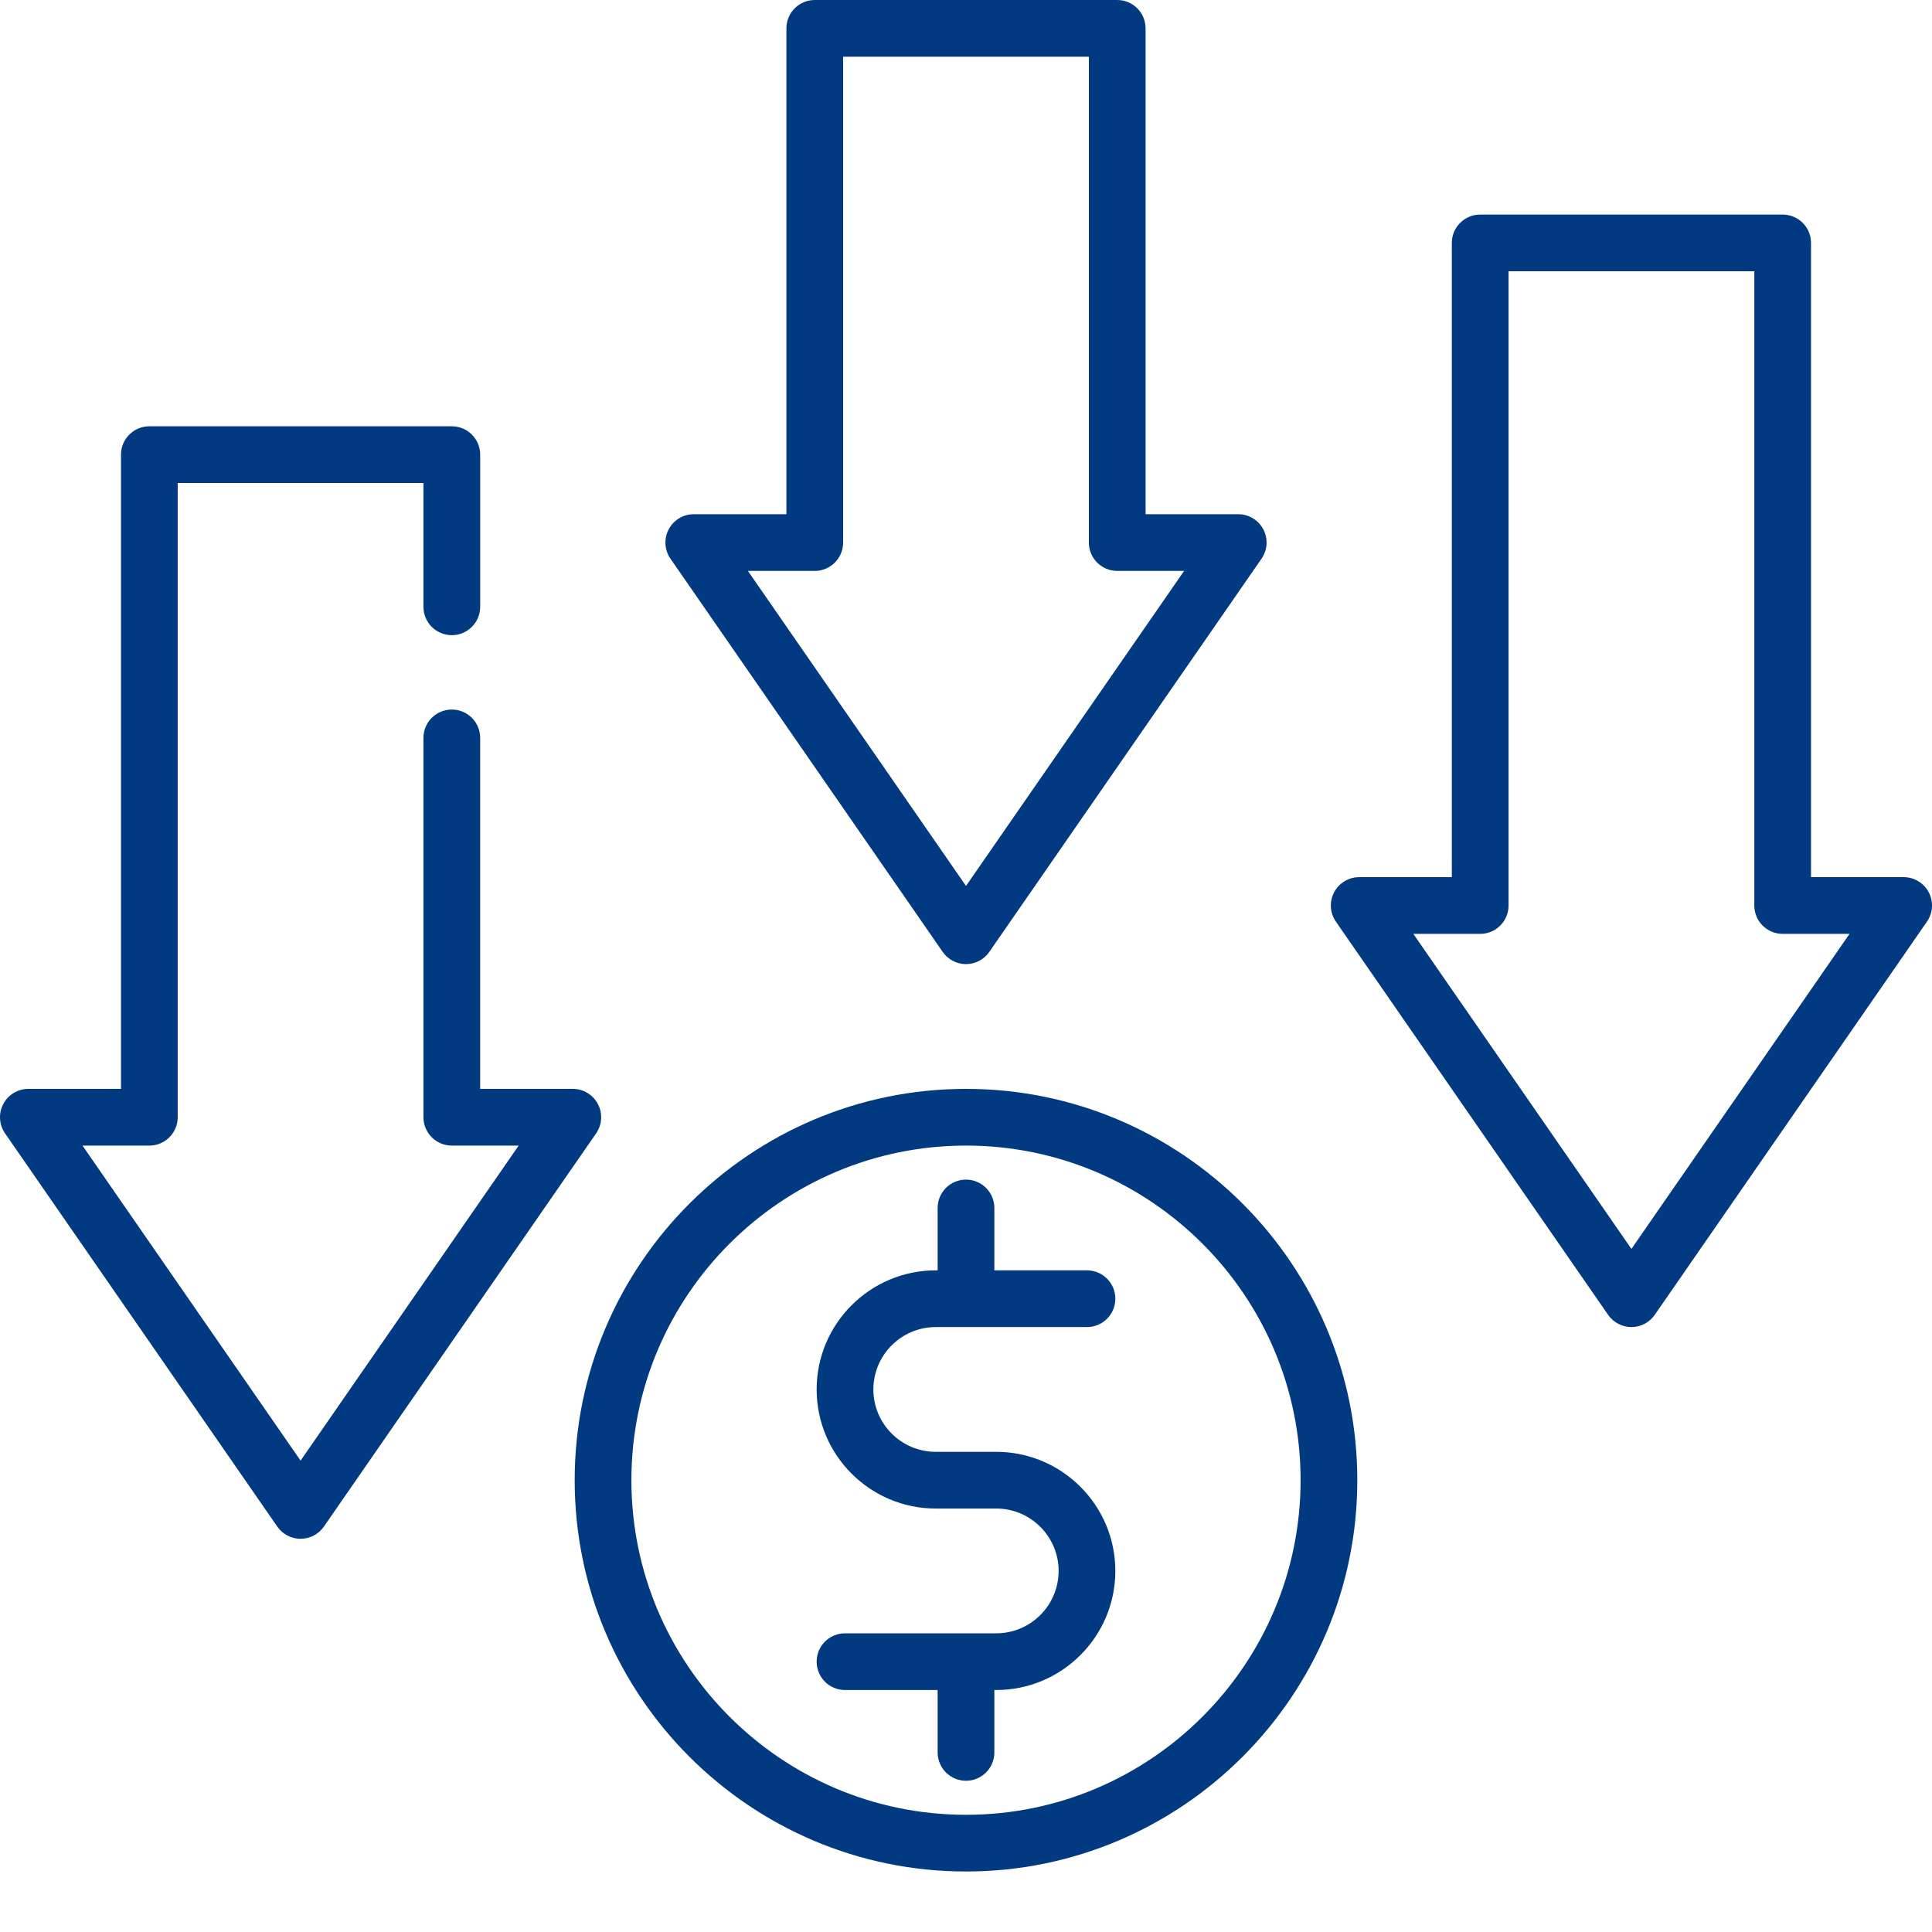 <svg xmlns="http://www.w3.org/2000/svg" xmlns:xlink="http://www.w3.org/1999/xlink" xmlns:svgjs="http://svgjs.com/svgjs" width="512" height="512" x="0" y="0" viewBox="0 0 512.001 512" style="enable-background:new 0 0 512 512" xml:space="preserve" class=""><g><path xmlns="http://www.w3.org/2000/svg" d="m256 288.562c-57.18 0-103.703 46.523-103.703 103.703 0 57.184 46.523 103.703 103.703 103.703 57.184 0 103.703-46.52 103.703-103.703 0-57.18-46.52-103.703-103.703-103.703zm0 192.379c-48.895 0-88.672-39.781-88.672-88.676s39.777-88.672 88.672-88.672 88.672 39.777 88.672 88.672-39.777 88.676-88.672 88.676zm0 0" fill="#013a81" data-original="#000000" style="" class=""></path><path xmlns="http://www.w3.org/2000/svg" d="m247.984 351.688h40.078c4.152 0 7.516-3.363 7.516-7.516 0-4.148-3.363-7.516-7.516-7.516h-24.547v-16.531c0-4.148-3.363-7.516-7.516-7.516-4.148 0-7.516 3.367-7.516 7.516v16.531h-.5c-17.402 0-31.562 14.16-31.562 31.562s14.16 31.562 31.562 31.562h16.031c9.117 0 16.531 7.418 16.531 16.531 0 9.117-7.414 16.535-16.531 16.535h-40.078c-4.148 0-7.516 3.363-7.516 7.512 0 4.152 3.367 7.516 7.516 7.516h24.547v16.531c0 4.152 3.367 7.516 7.516 7.516 4.152 0 7.516-3.363 7.516-7.516v-16.531h.5c17.402 0 31.562-14.16 31.562-31.562s-14.16-31.562-31.562-31.562h-16.031c-9.117 0-16.531-7.414-16.531-16.531 0-9.113 7.414-16.531 16.531-16.531zm0 0" fill="#013a81" data-original="#000000" style="" class=""></path><path xmlns="http://www.w3.org/2000/svg" d="m249.824 252.262c1.402 2.027 3.711 3.238 6.176 3.238 2.469 0 4.777-1.211 6.18-3.238l72.141-104.203c1.59-2.297 1.777-5.289.48-7.766-1.301-2.477-3.863-4.027-6.66-4.027h-24.547v-128.75c0-4.152-3.363-7.516-7.516-7.516h-80.156c-4.148 0-7.516 3.363-7.516 7.516v128.75h-24.547c-2.797 0-5.359 1.551-6.656 4.027-1.297 2.477-1.113 5.469.477 7.766zm-33.902-100.965c4.148 0 7.516-3.367 7.516-7.516v-128.75h65.125v128.75c0 4.148 3.363 7.516 7.516 7.516h17.723l-57.801 83.484-57.797-83.484zm0 0" fill="#013a81" data-original="#000000" style="" class=""></path><path xmlns="http://www.w3.org/2000/svg" d="m511.145 236.48c-1.301-2.477-3.863-4.027-6.66-4.027h-24.547v-168.078c0-4.148-3.363-7.512-7.516-7.512h-80.156c-4.148 0-7.516 3.363-7.516 7.512v168.078h-24.547c-2.793 0-5.359 1.551-6.656 4.027-1.297 2.477-1.113 5.469.48 7.766l72.141 104.203c1.402 2.027 3.711 3.238 6.176 3.238 2.469 0 4.777-1.211 6.18-3.238l72.141-104.203c1.59-2.297 1.777-5.289.48-7.766zm-78.801 94.492-57.797-83.488h17.719c4.152 0 7.516-3.363 7.516-7.516v-168.078h65.129v168.078c0 4.152 3.363 7.516 7.512 7.516h17.723zm0 0" fill="#013a81" data-original="#000000" style="" class=""></path><path xmlns="http://www.w3.org/2000/svg" d="m158.453 292.59c-1.297-2.477-3.859-4.027-6.656-4.027h-24.547v-93.012c0-4.152-3.367-7.516-7.516-7.516s-7.516 3.363-7.516 7.516v100.527c0 4.152 3.367 7.516 7.516 7.516h17.719l-57.797 83.488-57.797-83.488h17.719c4.148 0 7.516-3.363 7.516-7.516v-168.078h65.125v32.816c0 4.148 3.367 7.512 7.516 7.512s7.516-3.363 7.516-7.512v-40.332c0-4.148-3.367-7.512-7.516-7.512h-80.156c-4.152 0-7.516 3.363-7.516 7.512v168.078h-24.547c-2.797 0-5.359 1.551-6.656 4.027-1.297 2.477-1.113 5.469.477 7.766l72.141 104.203c1.402 2.027 3.715 3.238 6.18 3.238s4.773-1.211 6.18-3.238l72.141-104.203c1.59-2.297 1.773-5.289.477-7.766zm0 0" fill="#013a81" data-original="#000000" style="" class=""></path></g></svg>